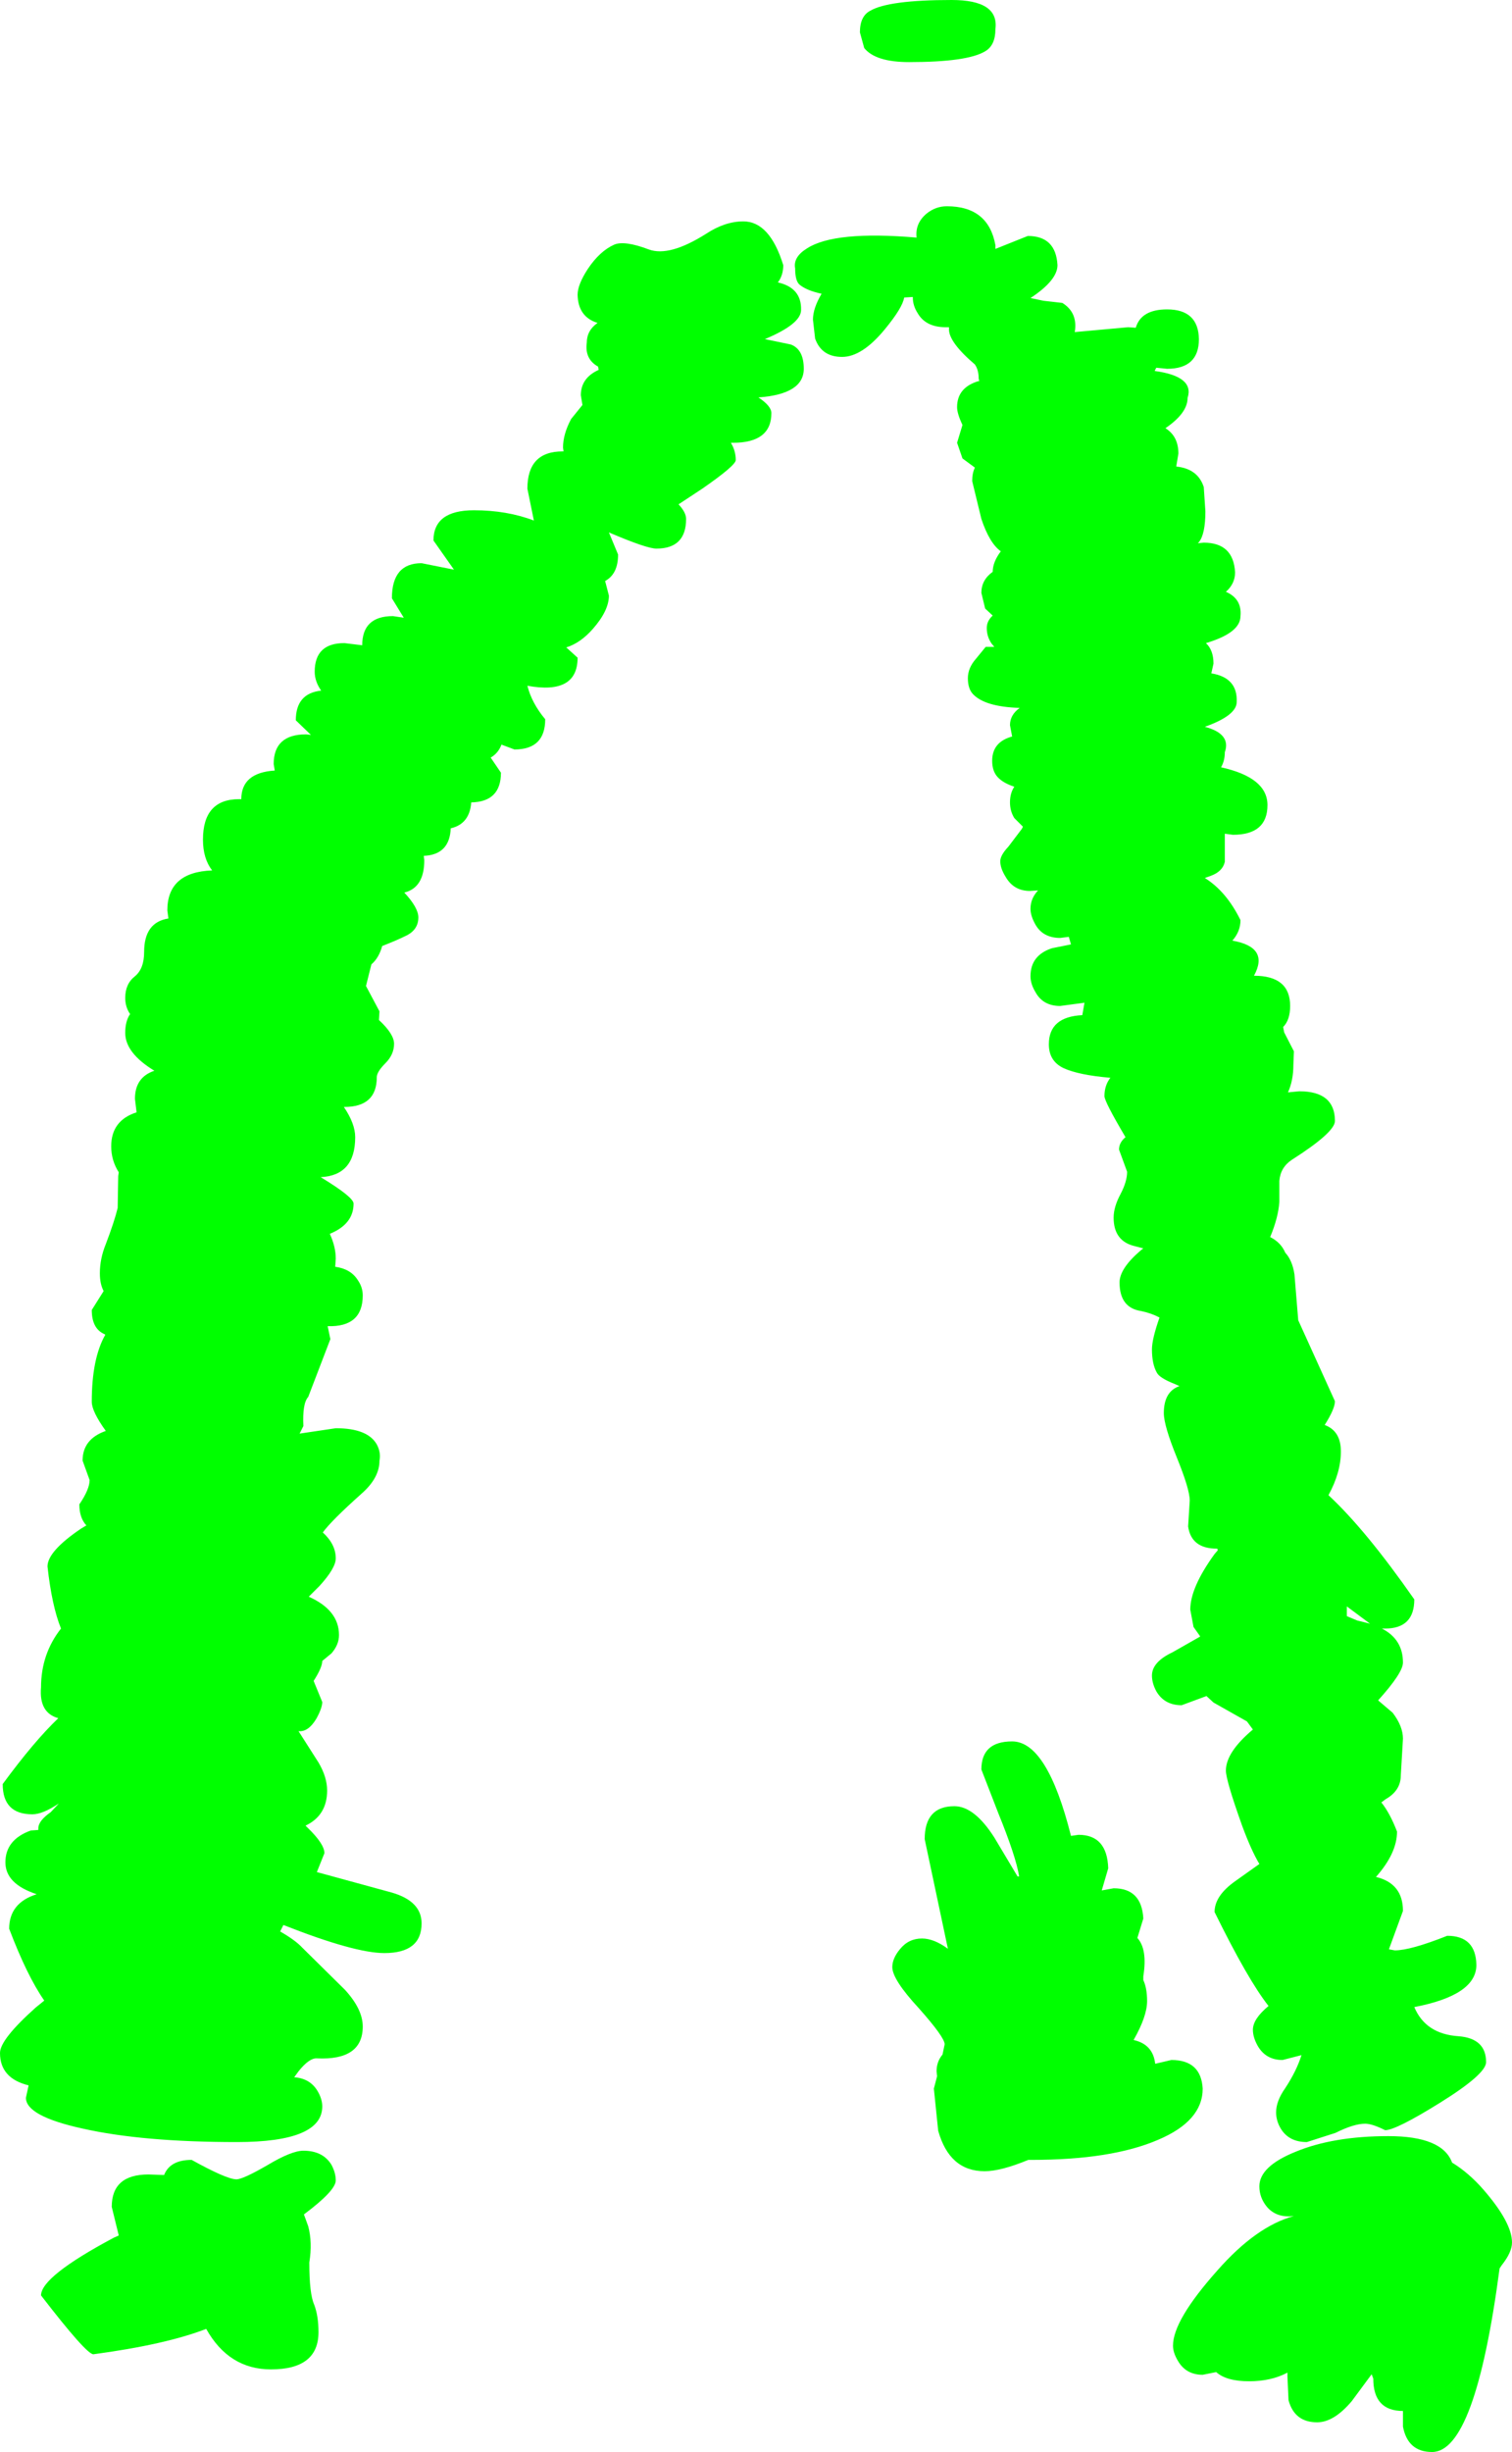 <?xml version="1.0" encoding="UTF-8" standalone="no"?>
<svg xmlns:xlink="http://www.w3.org/1999/xlink" height="227.05px" width="140.05px" xmlns="http://www.w3.org/2000/svg">
  <g transform="matrix(1.0, 0.0, 0.0, 1.0, 55.65, -135.5)">
    <path d="M36.55 138.2 Q36.55 139.7 35.6 140.25 33.95 141.25 28.55 141.25 25.45 141.25 24.4 139.95 L24.0 138.5 Q24.0 137.0 24.95 136.5 26.65 135.5 32.5 135.5 36.9 135.5 36.55 138.2 M39.55 157.35 Q42.15 157.35 42.3 160.05 42.3 161.45 39.8 163.1 L41.0 163.35 42.75 163.55 Q44.2 164.45 43.9 166.25 L48.85 165.8 49.55 165.85 Q50.05 164.15 52.45 164.15 55.35 164.15 55.4 166.9 55.4 169.65 52.45 169.65 L51.45 169.55 51.3 169.85 Q55.0 170.35 54.35 172.35 54.35 173.75 52.3 175.15 53.5 175.9 53.5 177.5 L53.3 178.7 Q55.3 178.9 55.85 180.6 L56.0 182.85 Q56.0 184.95 55.4 185.7 L55.3 185.8 55.85 185.75 Q58.6 185.75 58.75 188.5 58.75 189.55 57.9 190.3 59.4 190.95 59.25 192.55 59.25 194.1 56.05 195.05 56.75 195.7 56.75 196.95 L56.55 197.85 Q59.0 198.25 58.9 200.5 58.9 201.75 55.95 202.8 58.4 203.45 57.8 205.15 57.8 205.95 57.45 206.55 61.75 207.5 61.75 210.05 61.75 212.8 58.55 212.8 L57.8 212.7 57.8 213.25 57.8 215.3 Q57.6 216.2 56.5 216.6 L55.95 216.8 Q57.95 218.05 59.25 220.7 59.25 221.75 58.5 222.6 61.95 223.2 60.5 225.85 63.85 225.85 63.85 228.65 63.85 229.95 63.2 230.6 L63.3 231.1 64.2 232.85 64.15 234.1 Q64.15 235.55 63.65 236.65 L64.7 236.55 Q68.0 236.55 68.0 239.3 68.0 240.35 64.0 242.9 62.95 243.6 62.85 244.85 L62.85 246.8 Q62.75 248.25 62.0 250.05 63.0 250.55 63.4 251.5 64.05 252.2 64.25 253.5 L64.6 257.75 68.0 265.25 Q68.0 265.95 67.05 267.45 68.55 268.0 68.55 269.9 68.55 271.85 67.4 273.95 70.85 277.15 75.35 283.6 75.35 286.3 72.65 286.3 L72.35 286.3 Q74.3 287.3 74.3 289.45 74.3 290.4 72.0 292.95 L73.35 294.1 Q74.3 295.35 74.3 296.5 L74.1 299.9 Q74.1 301.3 72.7 302.1 L72.3 302.4 Q73.1 303.4 73.75 305.1 73.75 307.1 71.8 309.3 74.3 309.9 74.3 312.45 L73.0 316.0 73.55 316.1 Q75.0 316.1 78.4 314.75 81.05 314.75 81.1 317.45 81.1 320.25 75.35 321.35 76.4 323.85 79.45 324.05 82.0 324.25 82.0 326.45 82.0 327.55 77.75 330.2 73.65 332.75 72.65 332.75 71.45 332.15 70.8 332.15 69.75 332.15 68.05 333.0 L65.4 333.85 Q63.7 333.85 62.95 332.55 62.55 331.85 62.55 331.1 62.55 330.05 63.4 328.85 64.45 327.25 64.9 325.8 L63.15 326.25 Q61.6 326.25 60.85 324.95 60.4 324.15 60.4 323.45 60.4 322.45 61.85 321.25 59.95 318.85 56.85 312.55 56.85 311.05 58.75 309.7 L61.0 308.1 Q60.25 306.85 59.4 304.55 57.9 300.35 57.9 299.45 57.9 297.75 60.4 295.65 L59.85 294.9 56.75 293.15 56.1 292.55 53.8 293.4 Q52.2 293.4 51.45 292.1 51.05 291.35 51.05 290.65 51.05 289.4 52.95 288.5 L55.5 287.05 55.5 287.0 54.9 286.15 54.6 284.55 Q54.6 282.5 56.85 279.4 L57.15 279.05 57.1 278.9 57.05 278.9 Q54.7 278.9 54.4 276.85 L54.55 274.45 Q54.55 273.4 53.35 270.45 52.15 267.5 52.15 266.35 52.15 264.35 53.6 263.85 L53.15 263.65 Q51.75 263.1 51.5 262.6 51.05 261.8 51.05 260.45 51.05 259.5 51.75 257.5 51.0 257.1 50.05 256.9 48.05 256.6 48.05 254.25 48.05 252.95 50.05 251.25 L50.25 251.1 49.5 250.9 Q47.5 250.45 47.5 248.25 47.5 247.25 48.15 246.05 48.75 244.9 48.75 244.0 L48.0 241.95 Q48.0 241.3 48.6 240.8 46.65 237.5 46.65 237.0 46.65 236.0 47.2 235.3 44.25 235.05 42.85 234.4 41.5 233.75 41.5 232.2 41.5 229.65 44.6 229.5 L44.8 228.35 42.55 228.65 Q40.95 228.65 40.25 227.35 39.8 226.6 39.8 225.9 39.8 223.95 41.8 223.3 L43.55 222.95 43.35 222.25 42.55 222.35 Q40.95 222.35 40.25 221.1 39.8 220.3 39.8 219.65 39.8 218.7 40.5 217.95 L39.75 218.0 Q38.25 218.0 37.5 216.7 37.0 215.9 37.0 215.25 37.0 214.7 37.75 213.9 L39.0 212.25 39.1 212.05 38.3 211.25 Q37.9 210.6 37.9 209.8 37.9 208.95 38.3 208.35 37.25 208.0 36.75 207.45 36.25 206.9 36.25 205.95 36.25 204.2 38.1 203.7 L37.9 202.65 Q37.9 201.7 38.8 201.05 35.55 200.95 34.45 199.75 34.0 199.25 34.0 198.3 34.0 197.35 34.75 196.5 L35.65 195.4 36.45 195.4 36.2 195.1 Q35.75 194.45 35.75 193.65 35.75 193.0 36.3 192.5 L35.6 191.85 35.25 190.4 Q35.25 189.2 36.3 188.45 36.3 187.55 37.05 186.55 36.0 185.8 35.25 183.55 L34.4 180.05 Q34.4 179.3 34.65 178.8 L33.5 177.95 33.0 176.5 33.5 174.85 Q33.0 173.8 33.0 173.2 33.0 171.4 34.95 170.8 L35.05 170.8 35.0 170.55 Q35.0 169.75 34.65 169.25 32.25 167.2 32.25 166.0 L32.25 165.8 31.95 165.8 Q30.1 165.8 29.35 164.5 28.9 163.8 28.9 163.05 L28.9 163.0 28.1 163.05 Q27.95 164.0 26.3 166.0 24.2 168.55 22.35 168.55 20.45 168.55 19.85 166.85 L19.65 165.1 Q19.65 164.05 20.45 162.7 19.05 162.4 18.4 161.85 18.0 161.5 18.0 160.35 17.8 159.3 19.1 158.5 21.65 156.85 29.25 157.5 29.1 156.2 30.15 155.3 31.0 154.6 32.05 154.6 35.9 154.6 36.55 158.2 L36.55 158.55 39.55 157.35 M16.9 160.05 Q16.9 161.0 16.4 161.65 18.6 162.15 18.55 164.2 18.55 165.5 15.2 166.9 L17.6 167.4 Q18.8 167.85 18.8 169.65 18.8 172.0 14.6 172.3 15.8 173.1 15.8 173.75 15.8 176.5 12.25 176.5 L12.05 176.5 Q12.5 177.25 12.5 178.1 12.5 178.6 9.4 180.75 L7.2 182.2 Q7.9 182.95 7.9 183.55 7.9 186.3 5.15 186.3 4.25 186.3 0.75 184.8 L1.6 186.85 Q1.6 188.65 0.4 189.3 L0.75 190.65 Q0.75 192.05 -0.75 193.75 -1.9 195.05 -3.2 195.45 L-2.15 196.4 Q-2.15 199.85 -6.8 199.0 -6.4 200.6 -5.15 202.1 -5.15 204.9 -8.0 204.9 L-9.2 204.45 Q-9.5 205.25 -10.2 205.65 L-9.25 207.05 Q-9.25 209.75 -12.0 209.8 -12.15 211.8 -13.9 212.2 -14.0 214.65 -16.4 214.75 L-16.35 215.15 Q-16.35 217.7 -18.2 218.15 -16.9 219.55 -16.9 220.45 -16.9 221.65 -18.15 222.2 -18.85 222.55 -20.25 223.1 -20.55 224.2 -21.25 224.8 L-21.75 226.8 -20.5 229.15 -20.55 229.95 Q-19.15 231.25 -19.15 232.15 -19.15 233.15 -19.95 233.95 -20.75 234.75 -20.75 235.25 -20.75 238.0 -23.75 238.0 L-23.8 238.0 Q-22.75 239.55 -22.75 240.8 -22.75 244.35 -25.95 244.5 -22.9 246.35 -22.9 246.95 -22.9 248.85 -25.1 249.75 -24.55 250.95 -24.55 252.05 L-24.6 252.8 Q-23.15 253.0 -22.5 254.05 -22.05 254.7 -22.05 255.45 -22.05 258.4 -25.3 258.3 L-25.05 259.5 -27.1 264.85 Q-27.65 265.45 -27.55 267.55 L-27.9 268.25 -24.55 267.75 Q-21.6 267.75 -20.75 269.25 -20.35 270.0 -20.5 270.75 -20.5 272.35 -22.15 273.8 -24.95 276.3 -25.75 277.4 -24.55 278.5 -24.55 279.8 -24.55 280.7 -26.05 282.35 L-27.05 283.35 Q-24.25 284.6 -24.25 286.9 -24.25 287.8 -24.95 288.6 L-25.8 289.3 Q-25.8 289.9 -26.6 291.15 L-25.8 293.1 Q-25.8 293.65 -26.35 294.65 -27.1 295.9 -28.0 295.8 L-26.15 298.7 Q-25.35 300.05 -25.35 301.3 -25.35 303.6 -27.35 304.55 L-27.15 304.75 Q-25.6 306.25 -25.6 307.1 L-26.3 308.85 -19.35 310.75 Q-16.6 311.55 -16.6 313.6 -16.6 316.35 -20.05 316.35 -22.8 316.35 -29.4 313.75 L-29.7 314.35 Q-28.3 315.15 -27.65 315.85 L-23.7 319.75 Q-22.05 321.55 -22.05 323.15 -22.05 326.3 -26.3 326.1 -27.0 326.05 -28.0 327.3 L-28.4 327.85 Q-26.95 327.95 -26.25 329.1 -25.8 329.85 -25.8 330.55 -25.8 333.85 -33.7 333.85 -42.45 333.85 -48.0 332.6 -53.25 331.45 -53.25 329.75 L-53.0 328.6 Q-55.65 327.95 -55.65 325.6 -55.65 324.35 -52.35 321.4 L-51.55 320.75 Q-53.15 318.45 -54.8 314.1 -54.8 311.7 -52.25 310.9 -55.15 309.95 -55.15 307.95 -55.15 305.85 -52.8 305.0 L-52.1 304.95 -52.1 304.8 Q-52.1 304.1 -50.95 303.3 L-50.2 302.5 Q-51.7 303.5 -52.65 303.5 -55.4 303.5 -55.4 300.7 -52.5 296.75 -50.25 294.6 -52.05 294.1 -51.85 291.75 -51.85 288.65 -50.0 286.3 -50.85 284.2 -51.25 280.55 -51.25 279.15 -48.15 277.05 L-47.65 276.75 Q-48.3 276.05 -48.3 274.8 -47.35 273.4 -47.35 272.55 L-48.0 270.75 Q-48.0 268.75 -45.85 268.0 -47.15 266.2 -47.15 265.3 -47.15 261.3 -45.9 259.1 L-45.95 259.05 Q-47.15 258.55 -47.15 256.8 L-46.05 255.05 Q-46.4 254.4 -46.4 253.4 -46.4 252.05 -45.85 250.7 -45.05 248.6 -44.75 247.35 L-44.7 244.4 -44.65 244.05 Q-45.35 242.95 -45.35 241.65 -45.35 239.25 -43.0 238.5 L-43.15 237.25 Q-43.15 235.25 -41.35 234.65 -44.05 233.0 -44.05 231.15 -44.05 230.05 -43.6 229.4 -44.05 228.75 -44.05 227.9 -44.05 226.6 -43.15 225.9 -42.3 225.2 -42.3 223.65 -42.3 220.9 -40.05 220.55 L-40.15 219.8 Q-40.15 216.25 -36.0 216.1 -36.85 215.0 -36.85 213.25 -36.85 209.5 -33.5 209.5 L-33.3 209.5 Q-33.3 207.05 -30.2 206.85 L-30.3 206.25 Q-30.3 203.5 -27.3 203.5 L-26.85 203.55 -28.25 202.2 Q-28.25 199.7 -25.9 199.45 -26.5 198.6 -26.5 197.7 -26.5 195.05 -23.75 195.05 L-22.1 195.25 Q-22.1 192.55 -19.25 192.55 L-18.25 192.7 -19.35 190.9 Q-19.35 187.65 -16.6 187.65 L-13.6 188.25 -15.5 185.55 Q-15.5 182.75 -11.75 182.75 -8.7 182.75 -6.2 183.7 L-6.8 180.75 Q-6.8 177.3 -3.55 177.3 L-3.45 177.3 -3.5 176.95 Q-3.5 175.7 -2.75 174.3 L-1.7 173.0 -1.85 172.1 Q-1.85 170.5 -0.2 169.75 L-0.25 169.45 Q-1.5 168.75 -1.3 167.25 -1.3 166.1 -0.3 165.4 -2.1 164.85 -2.15 162.8 -2.15 161.85 -1.2 160.4 -0.1 158.75 1.25 158.15 2.2 157.75 4.45 158.6 6.35 159.3 9.75 157.15 11.5 156.0 13.2 156.0 15.65 156.0 16.9 160.05 M70.05 285.55 L71.25 285.85 69.1 284.25 69.1 284.65 69.1 285.15 70.05 285.55 M44.25 305.4 Q46.9 305.4 47.0 308.5 L46.4 310.55 47.5 310.35 Q50.1 310.35 50.25 313.15 L49.7 314.95 Q50.65 316.0 50.25 318.5 L50.25 318.85 Q50.6 319.6 50.6 320.8 50.6 322.2 49.35 324.4 51.15 324.8 51.35 326.6 L52.85 326.25 Q55.6 326.25 55.75 328.9 55.75 331.9 51.6 333.65 47.3 335.5 39.9 335.5 L39.6 335.5 Q37.05 336.55 35.55 336.55 32.3 336.55 31.25 332.8 L30.85 328.9 31.15 327.75 31.1 327.3 Q31.1 326.4 31.65 325.75 L31.85 324.8 Q31.85 324.15 29.45 321.45 27.0 318.8 27.0 317.65 27.0 316.85 27.7 316.0 28.5 315.0 29.75 315.0 30.85 315.0 32.15 315.95 L30.0 305.8 Q30.0 302.75 32.75 302.75 34.6 302.75 36.45 305.65 L38.6 309.25 38.75 309.25 Q38.45 307.4 36.8 303.35 L35.25 299.35 Q35.25 296.75 38.1 296.75 41.35 296.75 43.55 305.5 L44.25 305.4 M64.35 334.75 Q67.85 333.3 72.95 333.3 77.95 333.3 78.85 335.75 80.4 336.7 81.75 338.25 84.4 341.3 84.4 343.15 84.4 344.05 83.45 345.25 L83.25 345.55 Q81.0 362.55 77.0 362.55 74.75 362.55 74.3 360.2 L74.3 358.75 Q71.55 358.75 71.55 355.75 L71.4 355.35 69.55 357.85 Q67.9 359.8 66.35 359.8 64.25 359.8 63.7 357.75 L63.6 355.55 63.6 355.2 Q62.1 356.0 60.05 356.0 57.95 356.0 57.0 355.15 L55.75 355.4 Q54.2 355.4 53.45 354.1 53.0 353.35 53.0 352.7 53.0 350.35 57.1 345.75 60.7 341.65 64.2 340.7 62.6 340.9 61.7 339.85 61.0 339.0 61.0 337.95 61.0 336.1 64.35 334.75 M-30.9 336.0 Q-28.65 334.65 -27.55 334.65 -25.75 334.65 -24.95 335.95 -24.55 336.7 -24.55 337.4 -24.55 338.35 -27.5 340.55 L-27.1 341.65 Q-26.7 343.15 -27.0 345.0 -27.0 347.9 -26.55 348.9 -26.15 349.95 -26.15 351.45 -26.15 354.9 -30.55 354.9 -34.45 354.9 -36.55 351.15 -40.3 352.6 -47.0 353.5 -47.65 353.5 -51.85 348.05 -51.85 346.3 -45.1 342.7 L-44.65 342.5 -45.3 339.85 Q-45.3 336.85 -41.9 336.85 L-40.45 336.9 Q-39.9 335.5 -37.9 335.5 -34.65 337.3 -33.75 337.3 -33.15 337.3 -30.9 336.0" fill="#00ff00" fill-rule="evenodd" stroke="none"/>
  </g>
</svg>
